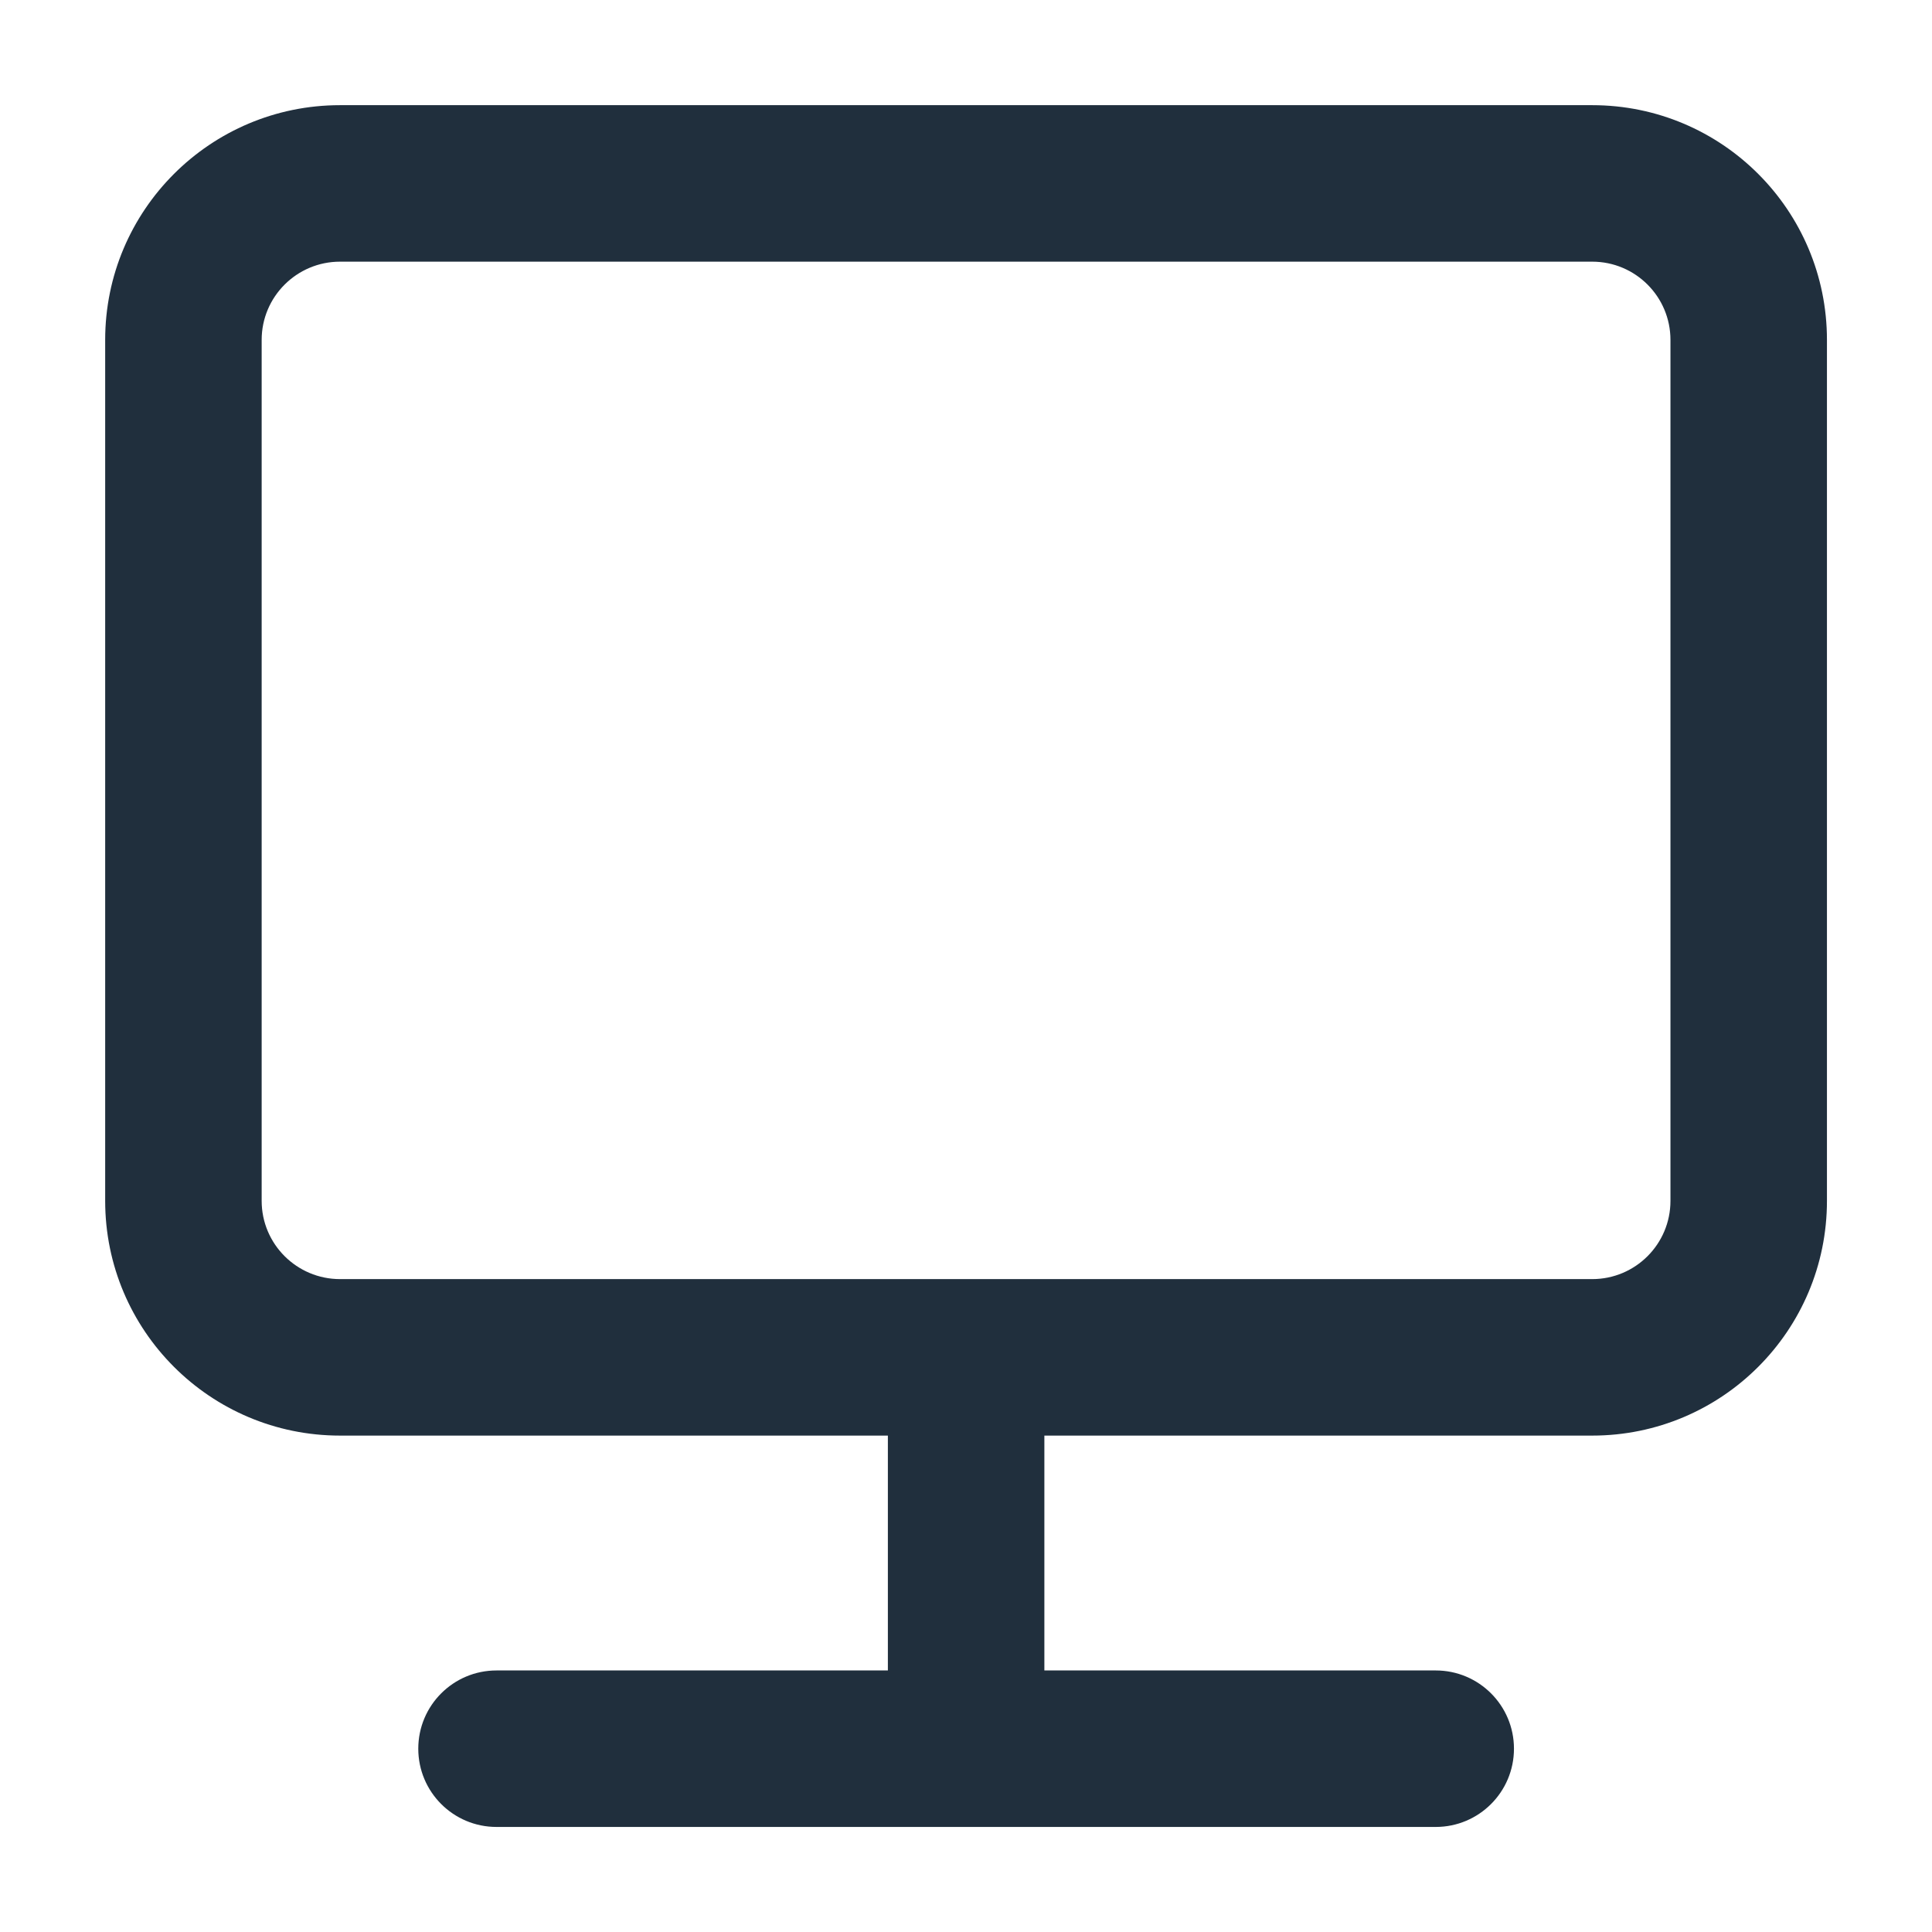 <svg width="16" height="16" viewBox="0 0 16 16" fill="none" xmlns="http://www.w3.org/2000/svg">
<path fill-rule="evenodd" clip-rule="evenodd" d="M15.13 2.815C15.13 1.741 14.26 0.871 13.186 0.871H2.816C1.742 0.871 0.871 1.741 0.871 2.815V9.945C0.871 11.019 1.742 11.889 2.816 11.889H7.353V13.834H4.112C3.754 13.834 3.464 14.124 3.464 14.482C3.464 14.84 3.754 15.13 4.112 15.13H11.89C12.248 15.13 12.538 14.84 12.538 14.482C12.538 14.124 12.248 13.834 11.89 13.834H8.649V11.889H13.186C14.26 11.889 15.13 11.019 15.13 9.945V2.815ZM13.834 2.815C13.834 2.457 13.544 2.167 13.186 2.167H2.816C2.458 2.167 2.167 2.457 2.167 2.815V9.945C2.167 10.303 2.458 10.593 2.816 10.593H13.186C13.544 10.593 13.834 10.303 13.834 9.945V2.815Z" fill="#202F3D"/>
</svg>
